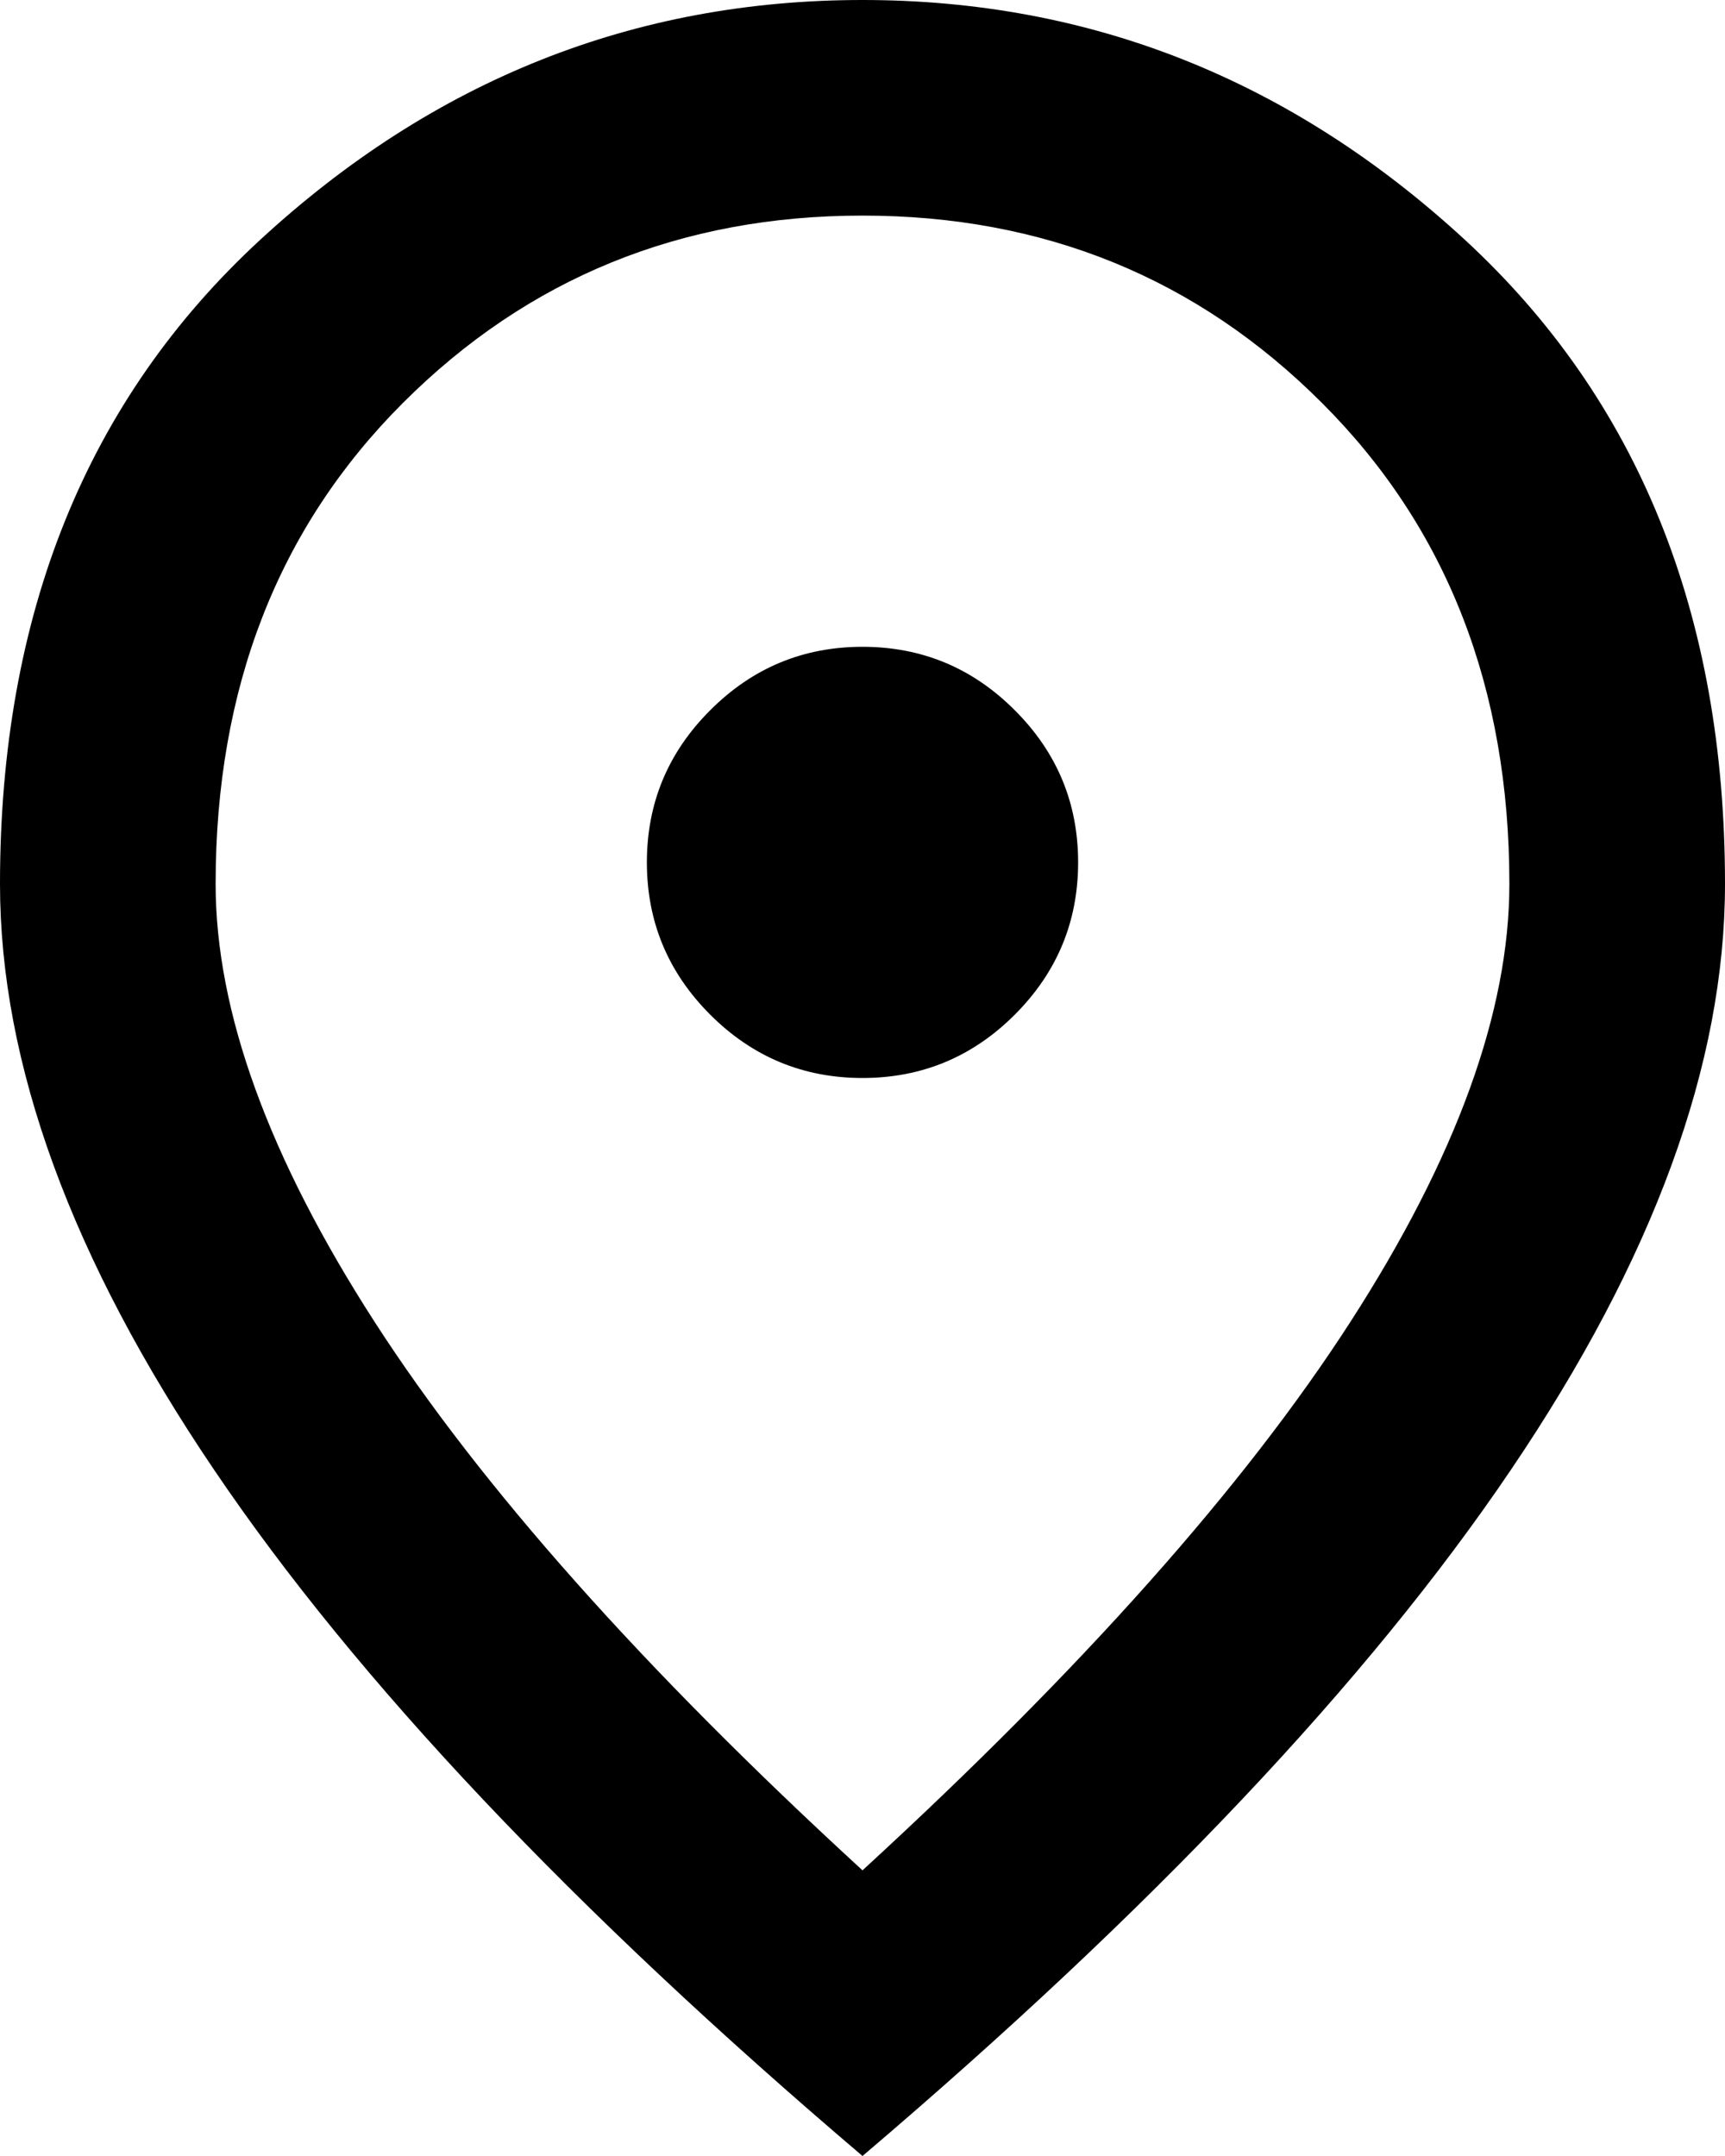 <svg width="16" height="20" viewBox="0 0 16 20" fill="none" xmlns="http://www.w3.org/2000/svg">
<path d="M8 10C8.55 10 9.021 9.804 9.412 9.413C9.804 9.021 10 8.55 10 8C10 7.45 9.804 6.979 9.412 6.588C9.021 6.196 8.55 6 8 6C7.45 6 6.979 6.196 6.588 6.588C6.196 6.979 6 7.45 6 8C6 8.55 6.196 9.021 6.588 9.413C6.979 9.804 7.45 10 8 10ZM8 17.35C10.033 15.484 11.542 13.788 12.525 12.263C13.508 10.738 14 9.384 14 8.2C14 6.384 13.421 4.896 12.262 3.738C11.104 2.579 9.683 2 8 2C6.317 2 4.896 2.579 3.737 3.738C2.579 4.896 2 6.384 2 8.2C2 9.384 2.492 10.738 3.475 12.263C4.458 13.788 5.967 15.484 8 17.35ZM8 20C5.317 17.717 3.312 15.596 1.988 13.638C0.662 11.679 0 9.867 0 8.2C0 5.7 0.804 3.709 2.413 2.225C4.021 0.742 5.883 0 8 0C10.117 0 11.979 0.742 13.588 2.225C15.196 3.709 16 5.7 16 8.2C16 9.867 15.338 11.679 14.012 13.638C12.688 15.596 10.683 17.717 8 20Z" fill="black"/>
</svg>
